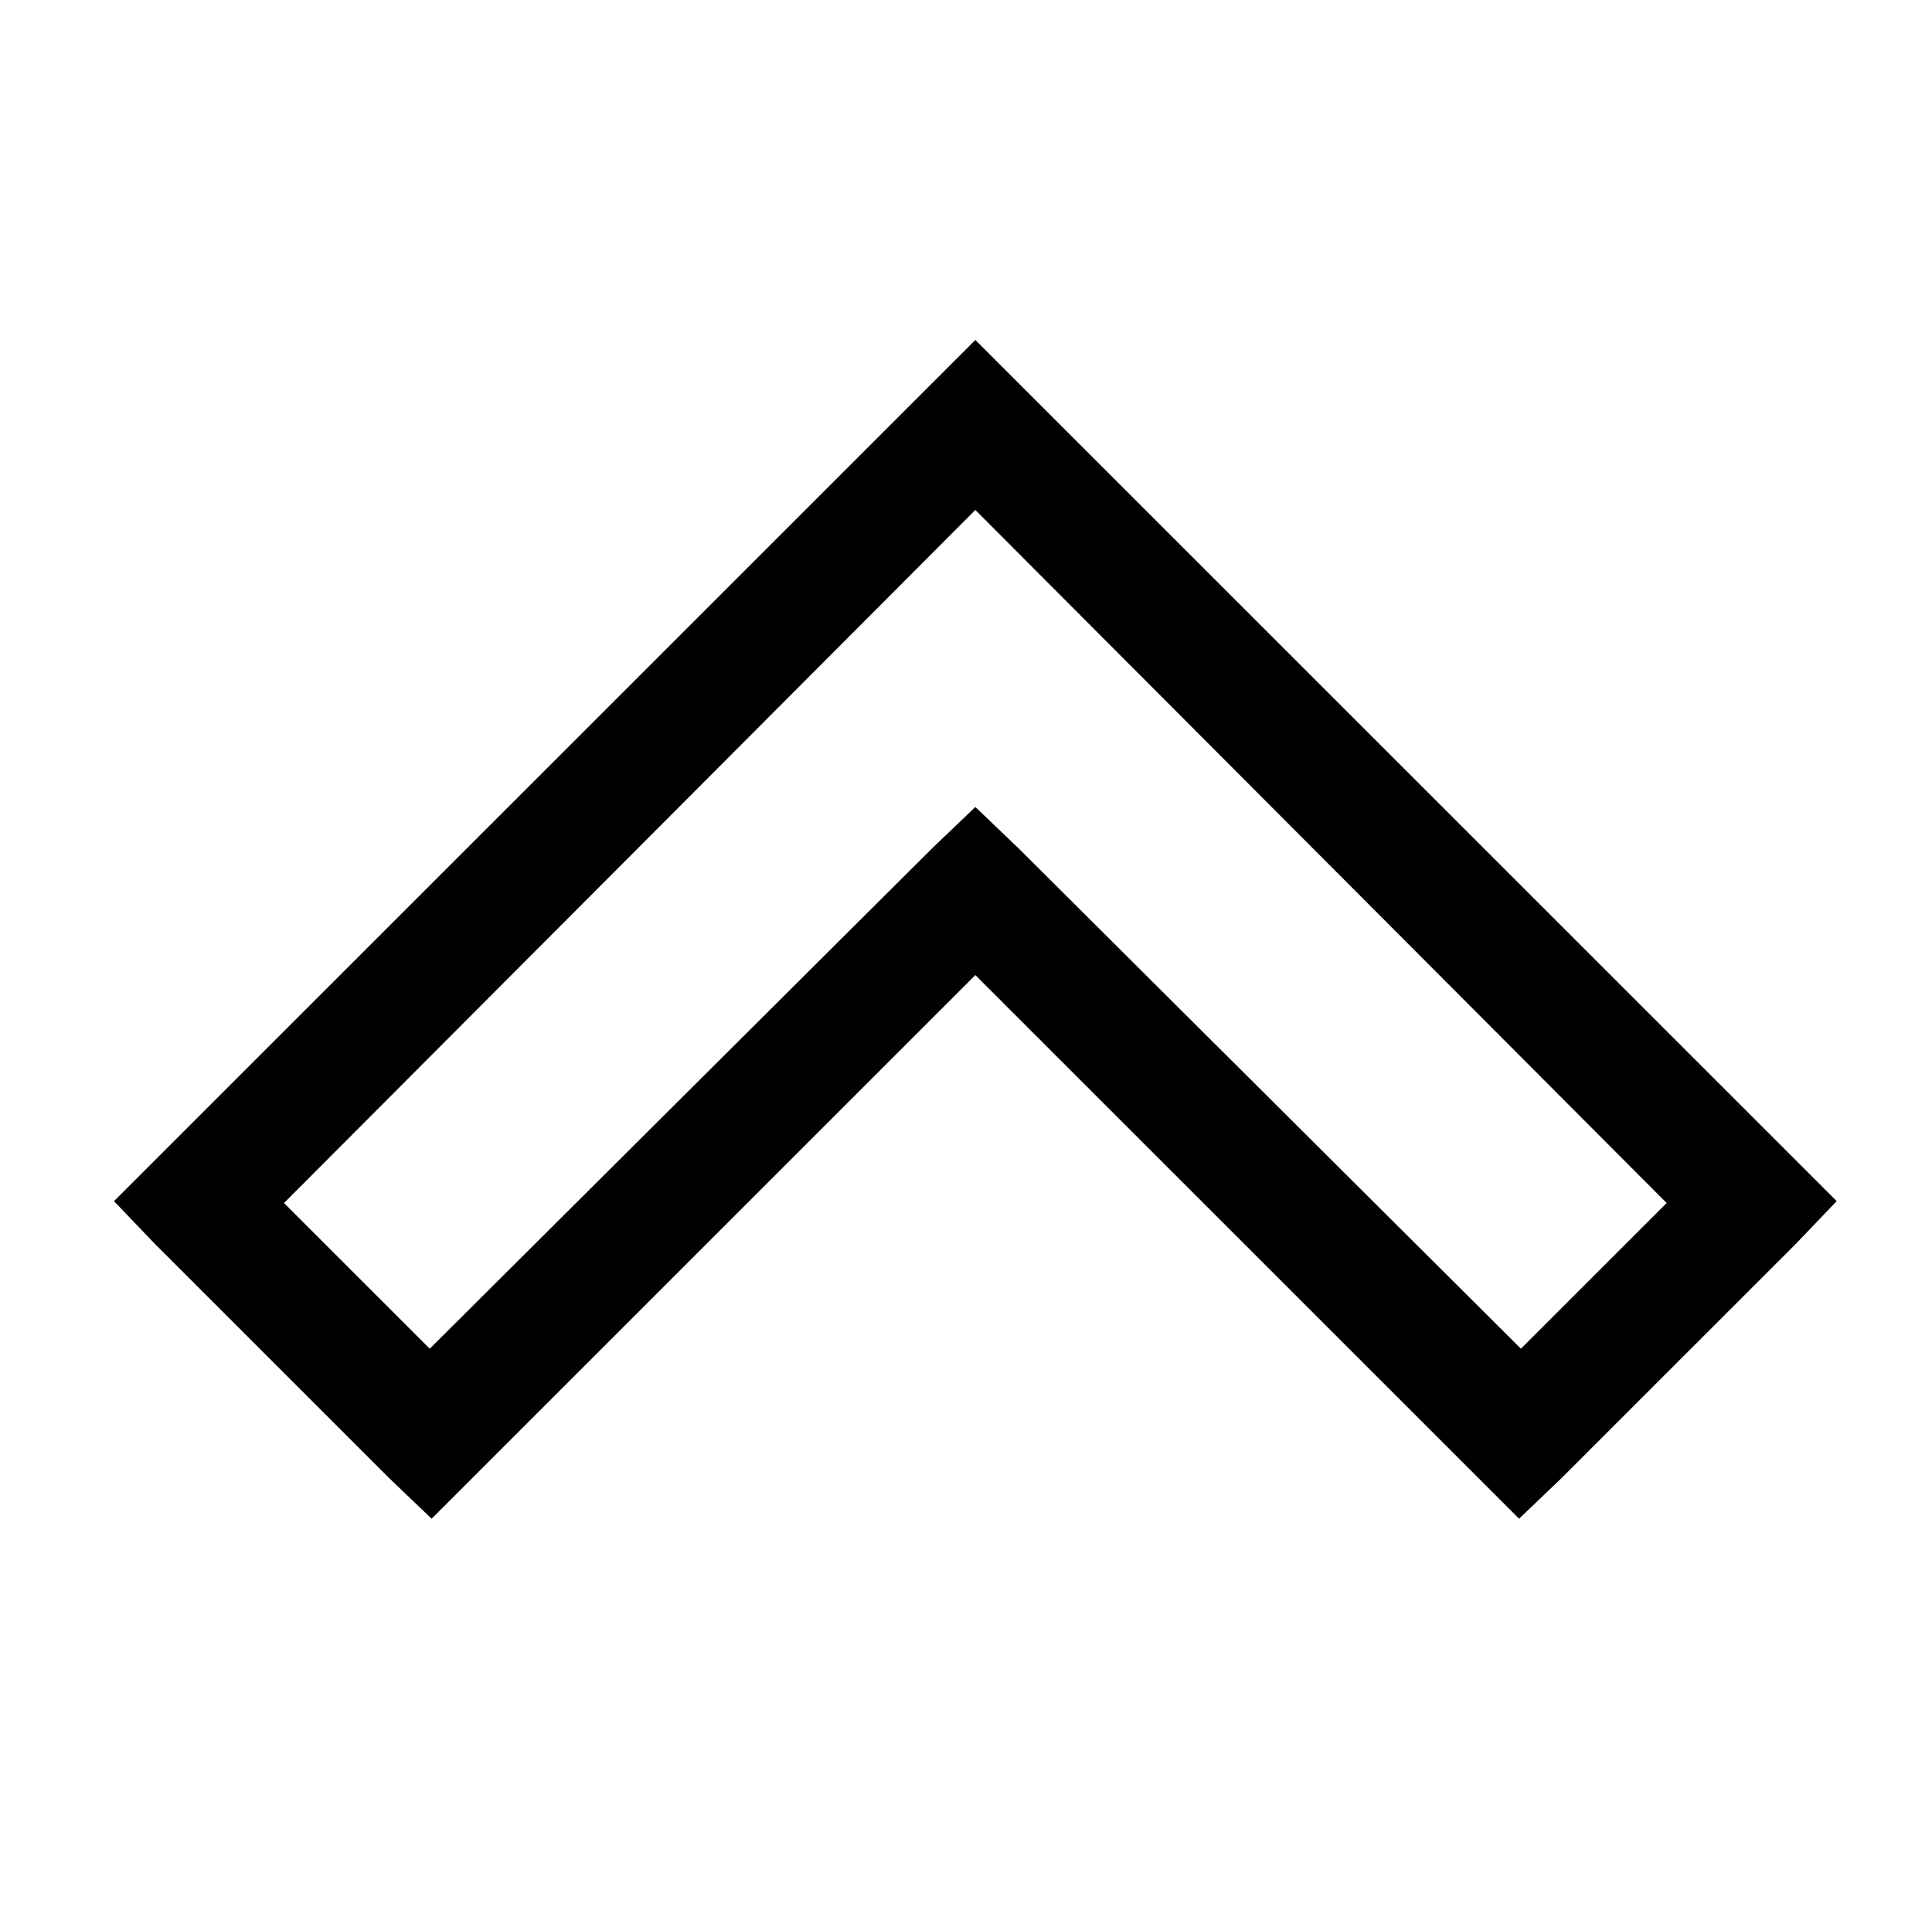 <?xml version="1.0" standalone="no"?>
<!DOCTYPE svg PUBLIC "-//W3C//DTD SVG 1.1//EN" "http://www.w3.org/Graphics/SVG/1.1/DTD/svg11.dtd" >
<svg xmlns="http://www.w3.org/2000/svg" xmlns:xlink="http://www.w3.org/1999/xlink" version="1.1" viewBox="-10 0 1034 1024">
   <path fill="currentColor"
d="M512 182l-461 461l22 23l125 125l23 22l291 -291l291 291l23 -22l125 -125l22 -23zM512 273l370 371l-78 78l-269 -268l-23 -22l-23 22l-269 268l-78 -78z" />
</svg>

